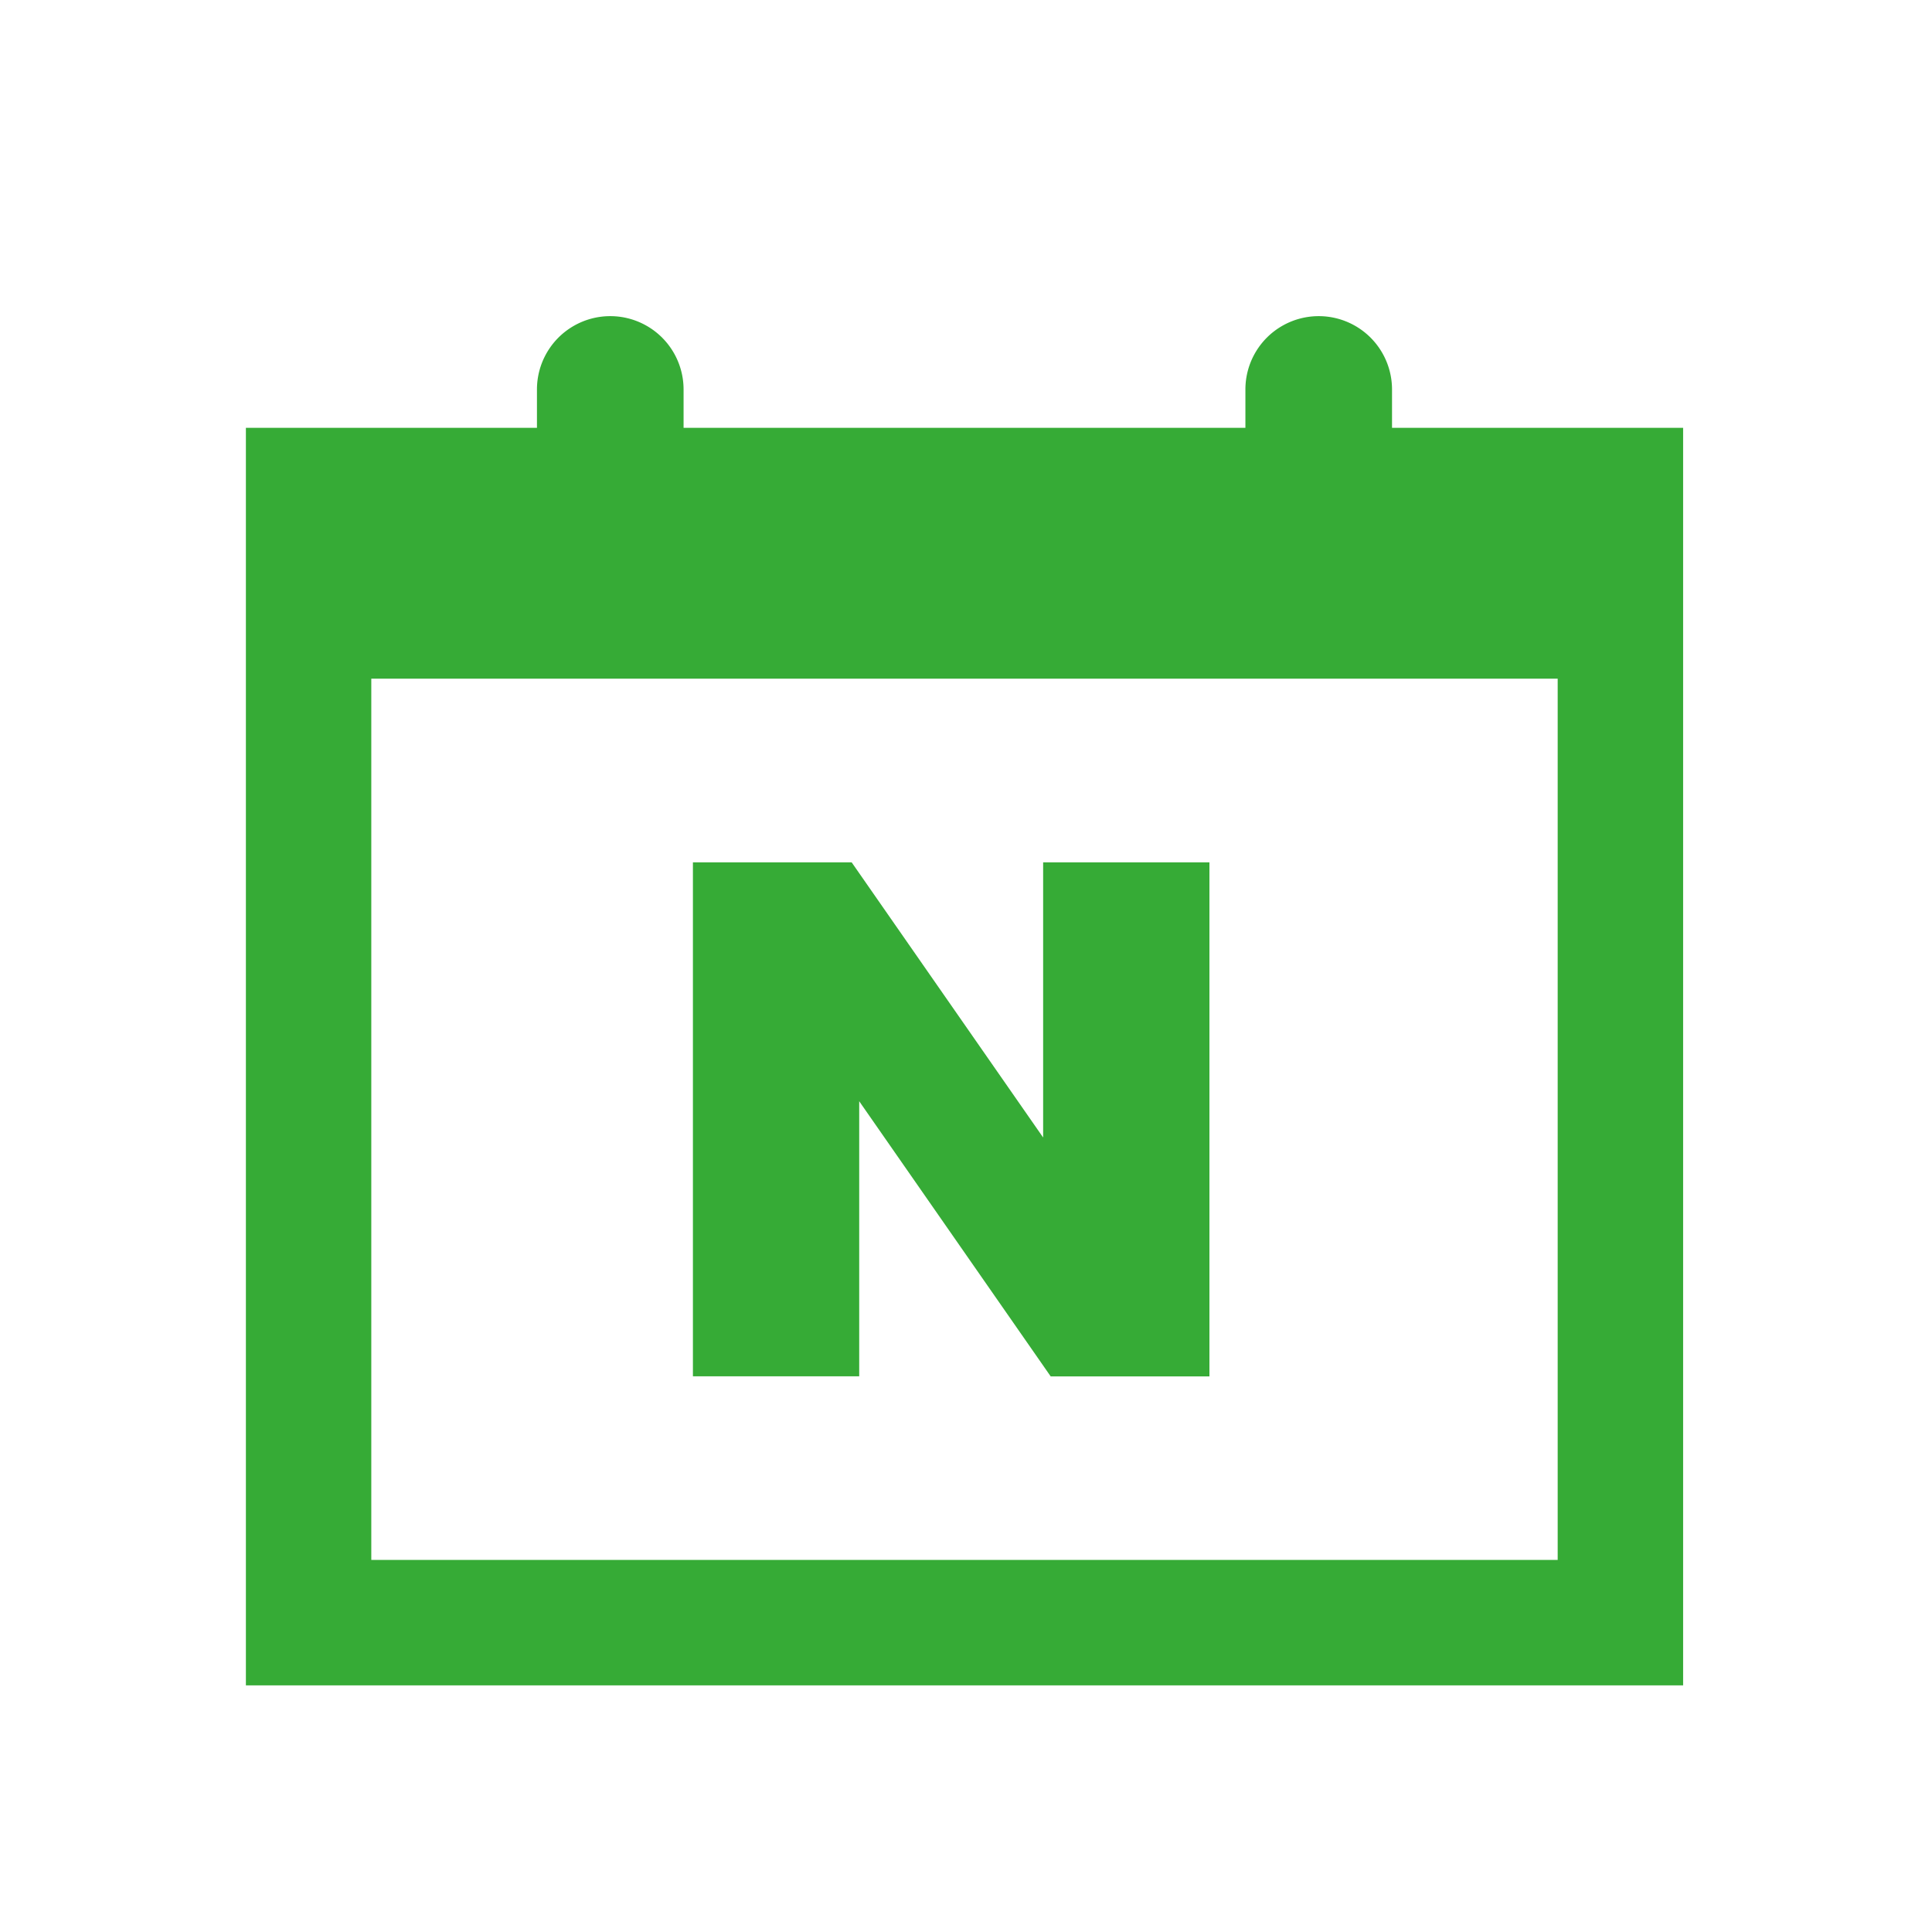<svg xmlns="http://www.w3.org/2000/svg" xmlns:xlink="http://www.w3.org/1999/xlink" width="55" height="55" viewBox="0 0 55 55">
  <defs>
    <clipPath id="clip-path">
      <rect id="사각형_34325" data-name="사각형 34325" width="55" height="55" transform="translate(2017 520)" fill="#fff" stroke="#707070" stroke-width="1"/>
    </clipPath>
  </defs>
  <g id="마스크_그룹_371" data-name="마스크 그룹 371" transform="translate(-2017 -520)" clip-path="url(#clip-path)">
    <g id="그룹_110719" data-name="그룹 110719" transform="translate(2024 529)">
      <path id="패스_536" data-name="패스 536" d="M32.628,3.179V2.087a2.087,2.087,0,1,0-4.174,0V3.179H12.46V2.087a2.087,2.087,0,0,0-4.174,0V3.179H0v35.8H40.915V3.179Zm4.716,32.229H3.57V10.32H37.344Z" fill="#36ab36"/>
      <path id="패스_537" data-name="패스 537" d="M82.572,99.152l5.451,7.833h4.519V92.351H87.808v7.833l-5.451-7.833H77.838v14.631h4.734Z" transform="translate(-65.112 -76.802)" fill="#36ab36"/>
    </g>
  </g>
</svg>
